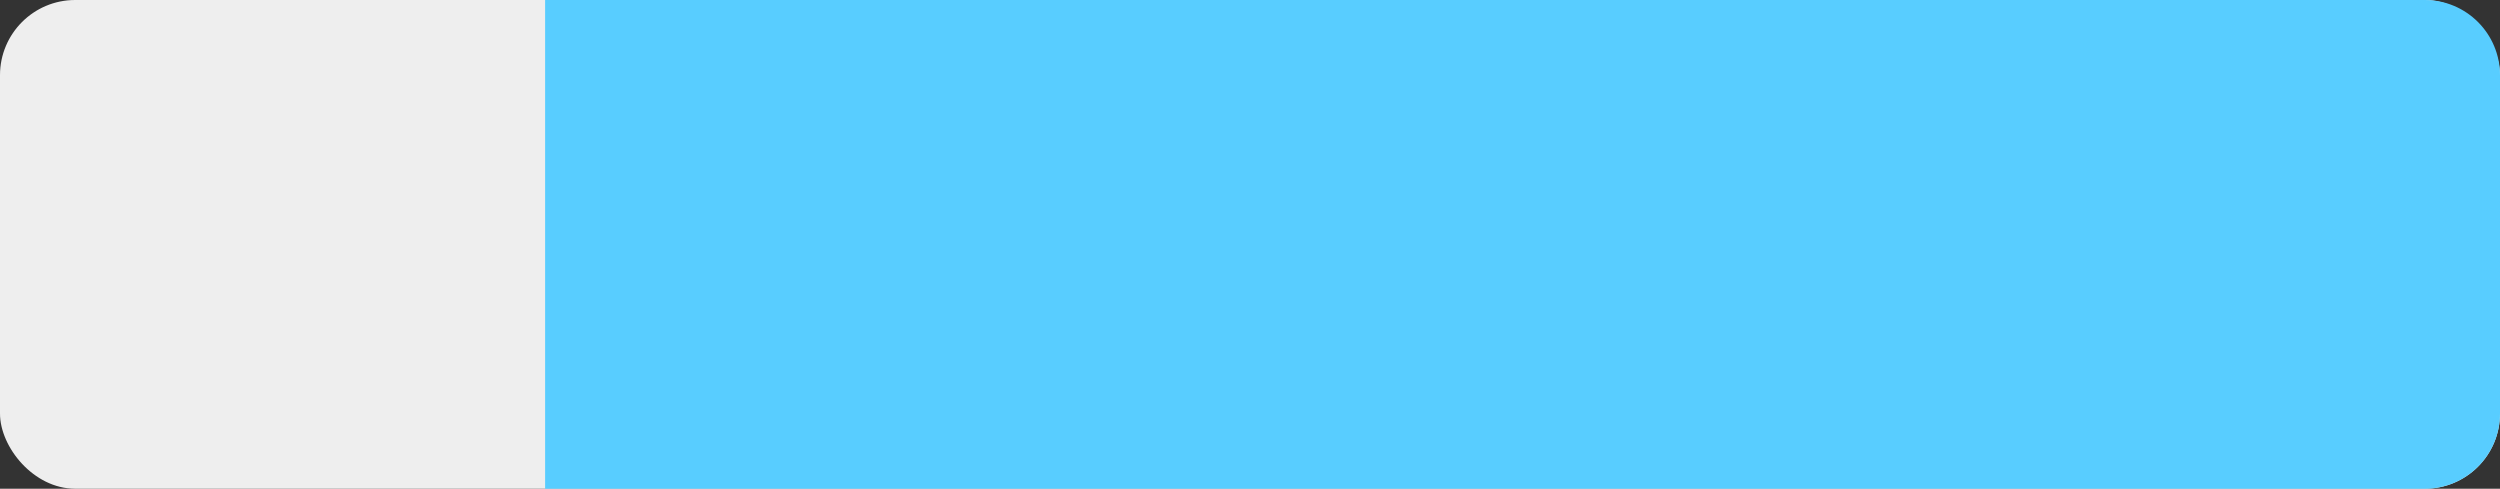<svg width="133" height="26" viewBox="0 0 133 26" fill="none" xmlns="http://www.w3.org/2000/svg">
<rect x="0" y="0" width="133" height="26" fill="#333333" stroke="none"/>
<rect width="133" height="26" rx="4" fill="#EEEEEE"/>
<path d="M29 0H129C131.209 0 133 1.791 133 4V22C133 24.209 131.209 26 129 26H29V0Z" fill="#58CDFF"/>
</svg>
